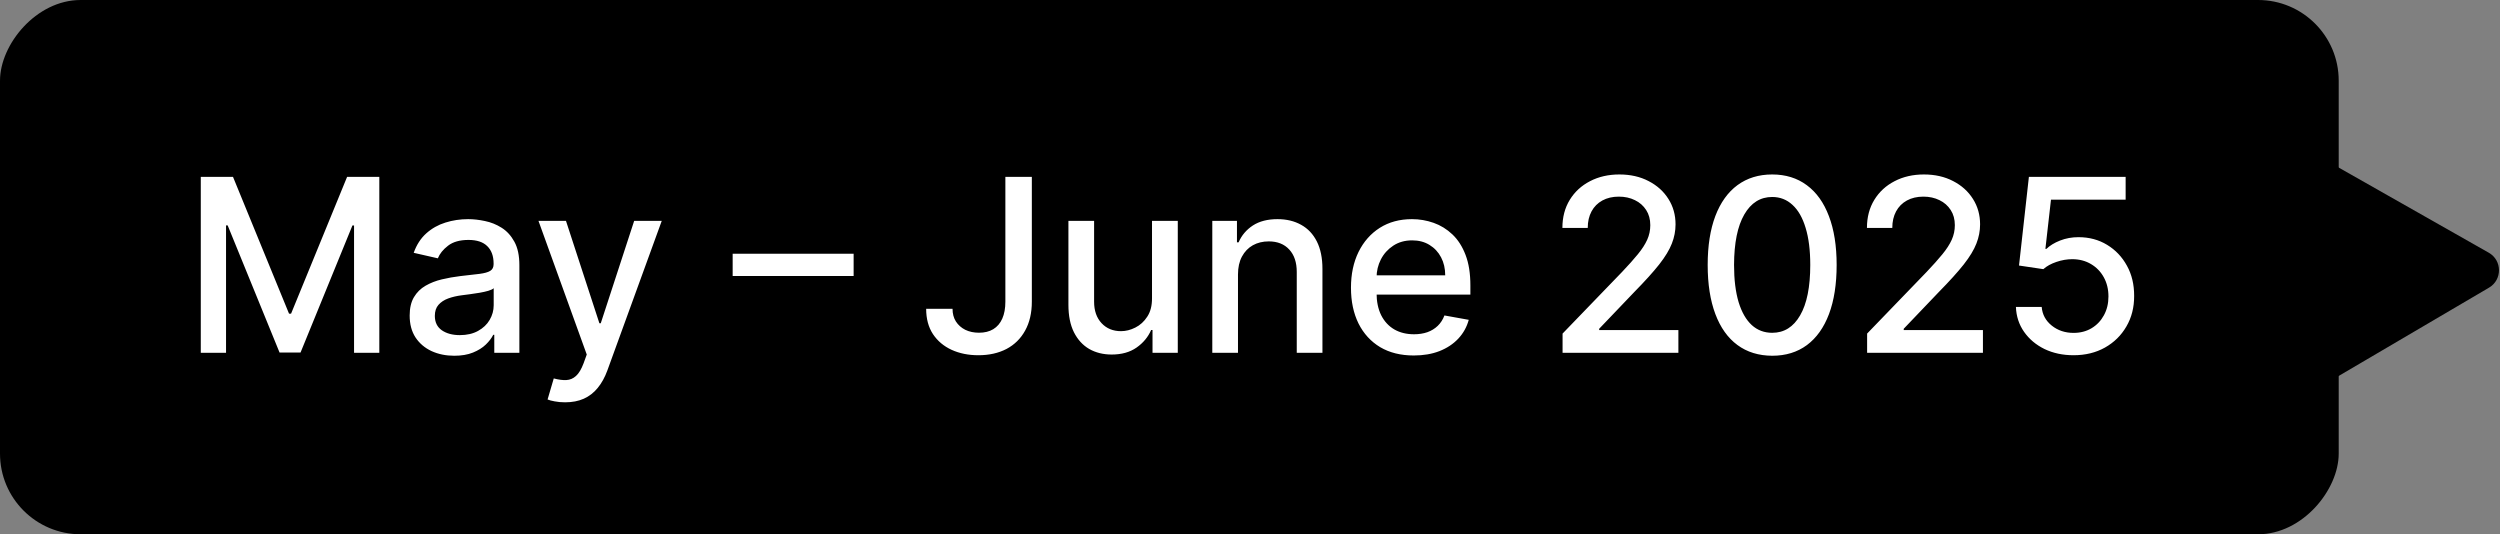 <svg width="248" height="53" viewBox="0 0 248 53" fill="none" xmlns="http://www.w3.org/2000/svg">
<rect x="0" y="0" width="248" height="53" fill="#808080" stroke="none"/>
<rect width="232" height="53" rx="8" transform="matrix(-1 0 0 1 232 0)" fill="black"/>
<path d="M19.918 17.546H23.114L28.671 31.114H28.875L34.432 17.546H37.628V35H35.122V22.369H34.96L29.812 34.974H27.733L22.585 22.361H22.423V35H19.918V17.546ZM45.062 35.29C44.232 35.29 43.482 35.136 42.812 34.83C42.141 34.517 41.61 34.065 41.218 33.474C40.832 32.883 40.639 32.159 40.639 31.301C40.639 30.562 40.781 29.954 41.065 29.477C41.349 29 41.732 28.622 42.215 28.344C42.698 28.065 43.238 27.855 43.834 27.713C44.431 27.571 45.039 27.463 45.658 27.389C46.443 27.298 47.079 27.224 47.568 27.168C48.056 27.105 48.411 27.006 48.633 26.869C48.854 26.733 48.965 26.511 48.965 26.204V26.145C48.965 25.401 48.755 24.824 48.334 24.415C47.92 24.006 47.3 23.801 46.477 23.801C45.619 23.801 44.943 23.991 44.448 24.372C43.959 24.747 43.621 25.165 43.434 25.625L41.039 25.079C41.323 24.284 41.738 23.642 42.283 23.153C42.834 22.659 43.468 22.301 44.184 22.079C44.9 21.852 45.653 21.739 46.443 21.739C46.965 21.739 47.519 21.801 48.104 21.926C48.695 22.046 49.246 22.267 49.758 22.591C50.275 22.915 50.698 23.378 51.028 23.98C51.357 24.577 51.522 25.352 51.522 26.307V35H49.033V33.21H48.931C48.766 33.54 48.519 33.864 48.19 34.182C47.86 34.5 47.437 34.764 46.92 34.974C46.403 35.185 45.783 35.29 45.062 35.29ZM45.616 33.244C46.32 33.244 46.923 33.105 47.423 32.827C47.928 32.548 48.312 32.185 48.573 31.736C48.84 31.281 48.974 30.796 48.974 30.278V28.591C48.883 28.682 48.707 28.767 48.445 28.847C48.19 28.921 47.897 28.986 47.568 29.043C47.238 29.094 46.917 29.142 46.604 29.188C46.292 29.227 46.031 29.261 45.82 29.29C45.326 29.352 44.874 29.457 44.465 29.605C44.062 29.753 43.738 29.966 43.494 30.244C43.255 30.517 43.136 30.881 43.136 31.335C43.136 31.966 43.369 32.443 43.834 32.767C44.3 33.085 44.894 33.244 45.616 33.244ZM56.058 39.909C55.678 39.909 55.331 39.878 55.019 39.815C54.706 39.758 54.473 39.696 54.32 39.628L54.933 37.54C55.399 37.665 55.814 37.719 56.178 37.702C56.541 37.685 56.862 37.548 57.141 37.293C57.425 37.037 57.675 36.619 57.891 36.04L58.206 35.17L53.416 21.909H56.144L59.459 32.068H59.595L62.91 21.909H65.646L60.251 36.747C60.001 37.429 59.683 38.006 59.297 38.477C58.91 38.955 58.45 39.312 57.916 39.551C57.382 39.79 56.763 39.909 56.058 39.909ZM84.68 25.173V27.381H72.68V25.173H84.68ZM99.733 17.546H102.358V29.921C102.358 31.04 102.136 31.997 101.693 32.793C101.256 33.588 100.639 34.196 99.844 34.617C99.048 35.031 98.117 35.239 97.048 35.239C96.065 35.239 95.182 35.06 94.398 34.702C93.619 34.344 93.003 33.824 92.548 33.142C92.099 32.455 91.875 31.619 91.875 30.636H94.492C94.492 31.119 94.602 31.537 94.824 31.889C95.051 32.242 95.361 32.517 95.753 32.716C96.151 32.909 96.605 33.006 97.117 33.006C97.673 33.006 98.145 32.889 98.531 32.656C98.923 32.418 99.222 32.068 99.426 31.608C99.631 31.148 99.733 30.585 99.733 29.921V17.546ZM114.279 29.571V21.909H116.836V35H114.33V32.733H114.194C113.893 33.432 113.41 34.014 112.745 34.48C112.086 34.94 111.265 35.17 110.282 35.17C109.441 35.17 108.697 34.986 108.049 34.617C107.407 34.242 106.901 33.688 106.532 32.955C106.168 32.222 105.987 31.315 105.987 30.236V21.909H108.535V29.929C108.535 30.821 108.782 31.531 109.276 32.06C109.771 32.588 110.413 32.852 111.202 32.852C111.68 32.852 112.154 32.733 112.626 32.494C113.103 32.256 113.498 31.895 113.81 31.412C114.129 30.929 114.285 30.315 114.279 29.571ZM122.808 27.227V35H120.26V21.909H122.706V24.04H122.868C123.169 23.347 123.641 22.79 124.283 22.369C124.93 21.949 125.746 21.739 126.729 21.739C127.621 21.739 128.402 21.926 129.072 22.301C129.743 22.671 130.263 23.222 130.632 23.954C131.001 24.688 131.186 25.594 131.186 26.673V35H128.638V26.98C128.638 26.031 128.391 25.29 127.896 24.756C127.402 24.216 126.723 23.946 125.859 23.946C125.268 23.946 124.743 24.074 124.283 24.329C123.828 24.585 123.467 24.96 123.2 25.454C122.939 25.943 122.808 26.534 122.808 27.227ZM140.246 35.264C138.956 35.264 137.845 34.989 136.913 34.438C135.987 33.881 135.271 33.099 134.766 32.094C134.266 31.082 134.016 29.898 134.016 28.54C134.016 27.199 134.266 26.017 134.766 24.994C135.271 23.972 135.976 23.173 136.879 22.599C137.788 22.026 138.851 21.739 140.067 21.739C140.805 21.739 141.521 21.861 142.214 22.105C142.908 22.349 143.53 22.733 144.081 23.256C144.632 23.778 145.067 24.457 145.385 25.293C145.703 26.122 145.862 27.131 145.862 28.318V29.222H135.456V27.312H143.365C143.365 26.642 143.229 26.048 142.956 25.531C142.683 25.009 142.3 24.597 141.805 24.296C141.317 23.994 140.743 23.844 140.084 23.844C139.368 23.844 138.743 24.02 138.209 24.372C137.68 24.719 137.271 25.173 136.982 25.736C136.697 26.293 136.555 26.898 136.555 27.551V29.043C136.555 29.918 136.709 30.662 137.016 31.276C137.328 31.889 137.763 32.358 138.32 32.682C138.876 33 139.527 33.159 140.271 33.159C140.754 33.159 141.195 33.091 141.592 32.955C141.99 32.812 142.334 32.602 142.624 32.324C142.913 32.045 143.135 31.702 143.288 31.293L145.7 31.727C145.507 32.438 145.161 33.06 144.661 33.594C144.166 34.122 143.544 34.534 142.794 34.83C142.05 35.119 141.2 35.264 140.246 35.264ZM155.007 35V33.091L160.913 26.972C161.544 26.307 162.064 25.724 162.473 25.224C162.888 24.719 163.197 24.239 163.402 23.784C163.607 23.329 163.709 22.847 163.709 22.335C163.709 21.756 163.572 21.256 163.3 20.835C163.027 20.409 162.655 20.082 162.183 19.855C161.712 19.622 161.18 19.506 160.589 19.506C159.964 19.506 159.419 19.634 158.953 19.889C158.487 20.145 158.129 20.506 157.879 20.972C157.629 21.438 157.504 21.983 157.504 22.608H154.99C154.99 21.546 155.234 20.616 155.723 19.821C156.212 19.026 156.882 18.409 157.734 17.972C158.587 17.528 159.555 17.307 160.641 17.307C161.737 17.307 162.703 17.526 163.538 17.963C164.379 18.395 165.036 18.986 165.507 19.736C165.979 20.48 166.214 21.321 166.214 22.259C166.214 22.906 166.092 23.54 165.848 24.159C165.609 24.778 165.192 25.469 164.595 26.23C163.999 26.986 163.169 27.903 162.107 28.983L158.638 32.614V32.742H166.496V35H155.007ZM175.803 35.29C174.456 35.284 173.305 34.929 172.351 34.224C171.396 33.52 170.666 32.494 170.161 31.148C169.655 29.801 169.402 28.179 169.402 26.281C169.402 24.389 169.655 22.773 170.161 21.432C170.672 20.091 171.405 19.068 172.359 18.364C173.32 17.659 174.467 17.307 175.803 17.307C177.138 17.307 178.283 17.662 179.237 18.372C180.192 19.077 180.922 20.099 181.428 21.44C181.939 22.776 182.195 24.389 182.195 26.281C182.195 28.185 181.942 29.81 181.436 31.156C180.93 32.497 180.2 33.523 179.246 34.233C178.291 34.938 177.143 35.29 175.803 35.29ZM175.803 33.014C176.984 33.014 177.908 32.438 178.572 31.284C179.243 30.131 179.578 28.463 179.578 26.281C179.578 24.832 179.425 23.608 179.118 22.608C178.817 21.602 178.382 20.841 177.814 20.324C177.251 19.801 176.581 19.54 175.803 19.54C174.626 19.54 173.703 20.119 173.033 21.278C172.362 22.438 172.024 24.105 172.018 26.281C172.018 27.736 172.169 28.966 172.47 29.972C172.777 30.972 173.212 31.73 173.774 32.247C174.337 32.758 175.013 33.014 175.803 33.014ZM185.218 35V33.091L191.124 26.972C191.755 26.307 192.275 25.724 192.684 25.224C193.099 24.719 193.408 24.239 193.613 23.784C193.817 23.329 193.92 22.847 193.92 22.335C193.92 21.756 193.783 21.256 193.511 20.835C193.238 20.409 192.866 20.082 192.394 19.855C191.923 19.622 191.391 19.506 190.8 19.506C190.175 19.506 189.63 19.634 189.164 19.889C188.698 20.145 188.34 20.506 188.09 20.972C187.84 21.438 187.715 21.983 187.715 22.608H185.201C185.201 21.546 185.445 20.616 185.934 19.821C186.423 19.026 187.093 18.409 187.945 17.972C188.798 17.528 189.766 17.307 190.852 17.307C191.948 17.307 192.914 17.526 193.749 17.963C194.59 18.395 195.246 18.986 195.718 19.736C196.19 20.48 196.425 21.321 196.425 22.259C196.425 22.906 196.303 23.54 196.059 24.159C195.82 24.778 195.403 25.469 194.806 26.23C194.21 26.986 193.38 27.903 192.317 28.983L188.849 32.614V32.742H196.707V35H185.218ZM205.698 35.239C204.63 35.239 203.67 35.034 202.817 34.625C201.971 34.21 201.295 33.642 200.789 32.92C200.283 32.199 200.013 31.375 199.979 30.449H202.536C202.599 31.199 202.931 31.815 203.533 32.298C204.136 32.781 204.857 33.023 205.698 33.023C206.369 33.023 206.962 32.869 207.479 32.562C208.002 32.25 208.411 31.821 208.707 31.276C209.008 30.73 209.158 30.108 209.158 29.409C209.158 28.699 209.005 28.065 208.698 27.509C208.391 26.952 207.968 26.514 207.428 26.196C206.894 25.878 206.281 25.716 205.587 25.71C205.059 25.71 204.528 25.801 203.994 25.983C203.46 26.165 203.028 26.403 202.698 26.699L200.286 26.341L201.266 17.546H210.863V19.804H203.457L202.903 24.688H203.005C203.346 24.358 203.798 24.082 204.36 23.861C204.928 23.639 205.536 23.528 206.184 23.528C207.246 23.528 208.192 23.781 209.022 24.287C209.857 24.793 210.513 25.483 210.991 26.358C211.474 27.227 211.712 28.227 211.707 29.358C211.712 30.489 211.457 31.497 210.94 32.383C210.428 33.27 209.718 33.969 208.809 34.48C207.906 34.986 206.869 35.239 205.698 35.239Z" fill="white"/>
<path d="M228.809 14.813C227.47 14.053 225.811 15.028 225.822 16.568L225.978 37.352C225.99 38.891 227.664 39.841 228.991 39.061L246.913 28.534C248.24 27.754 248.226 25.83 246.887 25.07L228.809 14.813Z" fill="black"/>
</svg>
